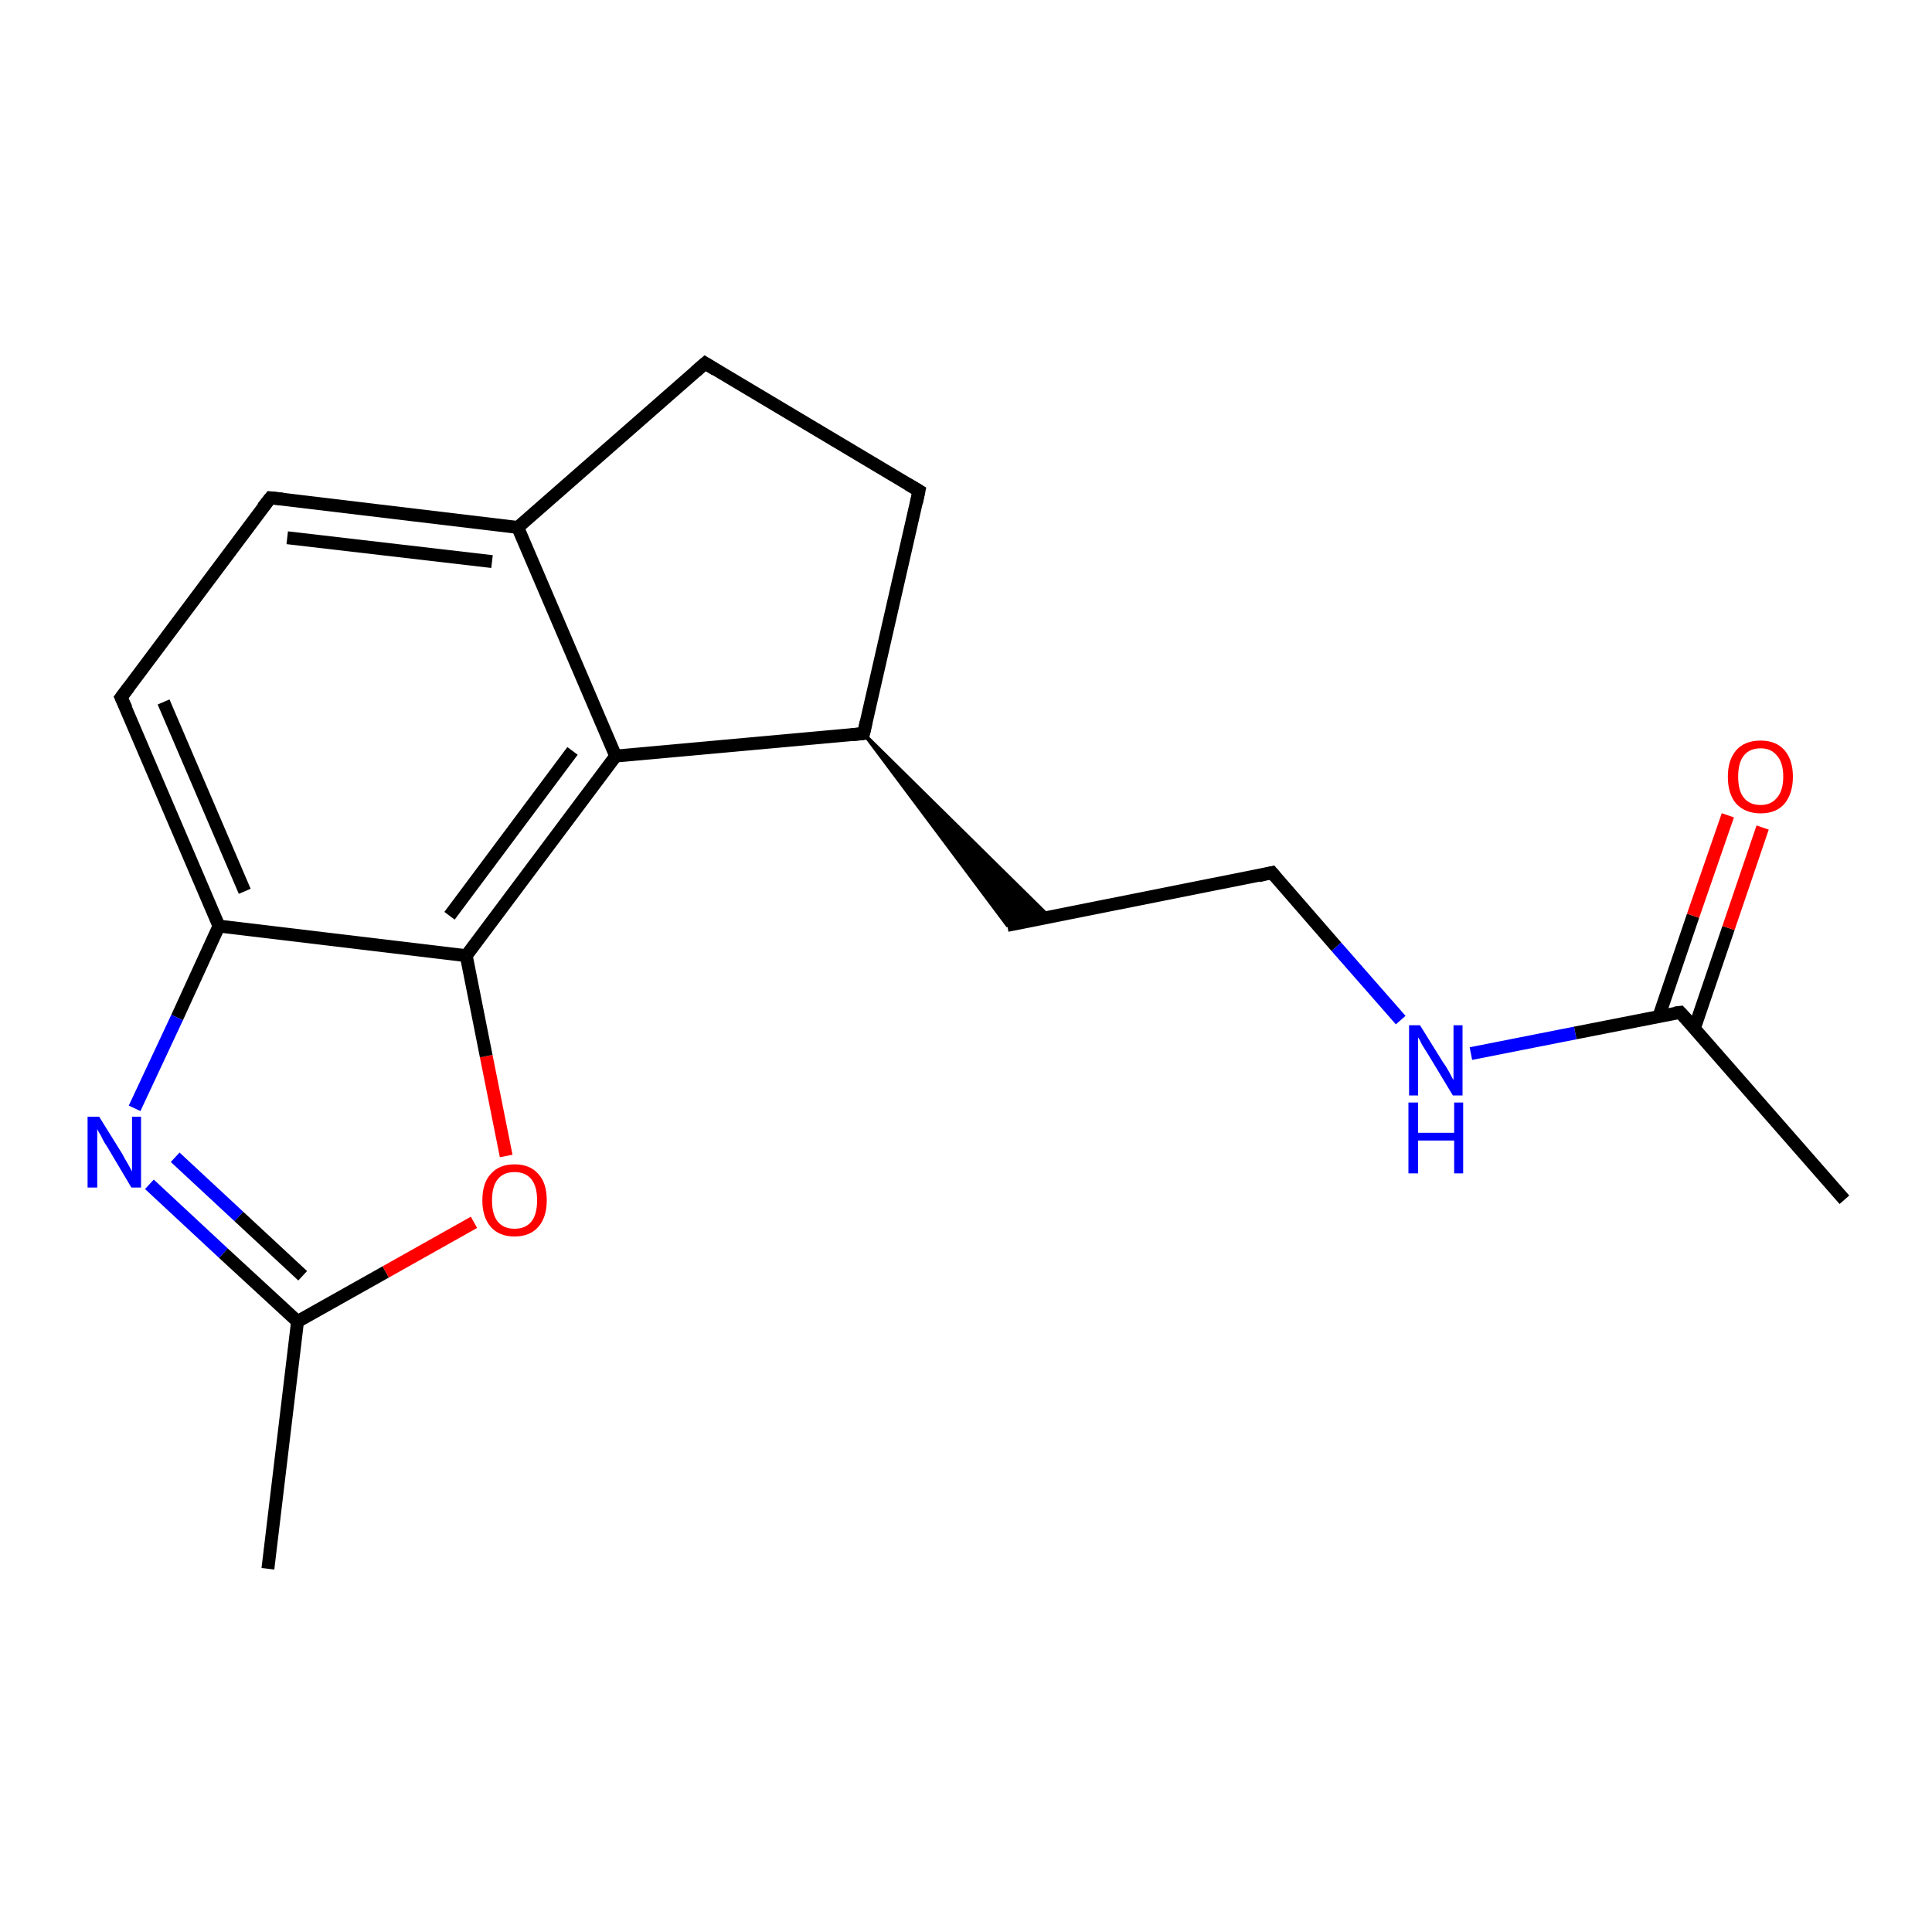 <?xml version='1.0' encoding='iso-8859-1'?>
<svg version='1.1' baseProfile='full'
              xmlns='http://www.w3.org/2000/svg'
                      xmlns:rdkit='http://www.rdkit.org/xml'
                      xmlns:xlink='http://www.w3.org/1999/xlink'
                  xml:space='preserve'
width='300px' height='300px' viewBox='0 0 300 300'>
<!-- END OF HEADER -->
<rect style='opacity:1.0;fill:#FFFFFF;stroke:none' width='300.0' height='300.0' x='0.0' y='0.0'> </rect>
<path class='bond-0 atom-0 atom-1' d='M 286.4,186.3 L 260.9,157.2' style='fill:none;fill-rule:evenodd;stroke:#000000;stroke-width:2.0px;stroke-linecap:butt;stroke-linejoin:miter;stroke-opacity:1' />
<path class='bond-1 atom-1 atom-2' d='M 263.1,159.7 L 268.4,144.1' style='fill:none;fill-rule:evenodd;stroke:#000000;stroke-width:2.0px;stroke-linecap:butt;stroke-linejoin:miter;stroke-opacity:1' />
<path class='bond-1 atom-1 atom-2' d='M 268.4,144.1 L 273.7,128.5' style='fill:none;fill-rule:evenodd;stroke:#FF0000;stroke-width:2.0px;stroke-linecap:butt;stroke-linejoin:miter;stroke-opacity:1' />
<path class='bond-1 atom-1 atom-2' d='M 257.6,157.8 L 262.9,142.2' style='fill:none;fill-rule:evenodd;stroke:#000000;stroke-width:2.0px;stroke-linecap:butt;stroke-linejoin:miter;stroke-opacity:1' />
<path class='bond-1 atom-1 atom-2' d='M 262.9,142.2 L 268.3,126.6' style='fill:none;fill-rule:evenodd;stroke:#FF0000;stroke-width:2.0px;stroke-linecap:butt;stroke-linejoin:miter;stroke-opacity:1' />
<path class='bond-2 atom-1 atom-3' d='M 260.9,157.2 L 244.6,160.4' style='fill:none;fill-rule:evenodd;stroke:#000000;stroke-width:2.0px;stroke-linecap:butt;stroke-linejoin:miter;stroke-opacity:1' />
<path class='bond-2 atom-1 atom-3' d='M 244.6,160.4 L 228.4,163.6' style='fill:none;fill-rule:evenodd;stroke:#0000FF;stroke-width:2.0px;stroke-linecap:butt;stroke-linejoin:miter;stroke-opacity:1' />
<path class='bond-3 atom-3 atom-4' d='M 217.5,158.4 L 207.5,147.0' style='fill:none;fill-rule:evenodd;stroke:#0000FF;stroke-width:2.0px;stroke-linecap:butt;stroke-linejoin:miter;stroke-opacity:1' />
<path class='bond-3 atom-3 atom-4' d='M 207.5,147.0 L 197.5,135.5' style='fill:none;fill-rule:evenodd;stroke:#000000;stroke-width:2.0px;stroke-linecap:butt;stroke-linejoin:miter;stroke-opacity:1' />
<path class='bond-4 atom-4 atom-5' d='M 197.5,135.5 L 156.4,143.7' style='fill:none;fill-rule:evenodd;stroke:#000000;stroke-width:2.0px;stroke-linecap:butt;stroke-linejoin:miter;stroke-opacity:1' />
<path class='bond-5 atom-6 atom-5' d='M 134.1,113.9 L 163.0,142.4 L 156.4,143.7 Z' style='fill:#000000;fill-rule:evenodd;fill-opacity:1;stroke:#000000;stroke-width:0.5px;stroke-linecap:butt;stroke-linejoin:miter;stroke-opacity:1;' />
<path class='bond-6 atom-6 atom-7' d='M 134.1,113.9 L 142.7,76.2' style='fill:none;fill-rule:evenodd;stroke:#000000;stroke-width:2.0px;stroke-linecap:butt;stroke-linejoin:miter;stroke-opacity:1' />
<path class='bond-7 atom-7 atom-8' d='M 142.7,76.2 L 109.5,56.4' style='fill:none;fill-rule:evenodd;stroke:#000000;stroke-width:2.0px;stroke-linecap:butt;stroke-linejoin:miter;stroke-opacity:1' />
<path class='bond-8 atom-8 atom-9' d='M 109.5,56.4 L 80.4,81.9' style='fill:none;fill-rule:evenodd;stroke:#000000;stroke-width:2.0px;stroke-linecap:butt;stroke-linejoin:miter;stroke-opacity:1' />
<path class='bond-9 atom-9 atom-10' d='M 80.4,81.9 L 42.0,77.3' style='fill:none;fill-rule:evenodd;stroke:#000000;stroke-width:2.0px;stroke-linecap:butt;stroke-linejoin:miter;stroke-opacity:1' />
<path class='bond-9 atom-9 atom-10' d='M 76.4,87.2 L 44.6,83.5' style='fill:none;fill-rule:evenodd;stroke:#000000;stroke-width:2.0px;stroke-linecap:butt;stroke-linejoin:miter;stroke-opacity:1' />
<path class='bond-10 atom-10 atom-11' d='M 42.0,77.3 L 18.8,108.3' style='fill:none;fill-rule:evenodd;stroke:#000000;stroke-width:2.0px;stroke-linecap:butt;stroke-linejoin:miter;stroke-opacity:1' />
<path class='bond-11 atom-11 atom-12' d='M 18.8,108.3 L 34.0,143.8' style='fill:none;fill-rule:evenodd;stroke:#000000;stroke-width:2.0px;stroke-linecap:butt;stroke-linejoin:miter;stroke-opacity:1' />
<path class='bond-11 atom-11 atom-12' d='M 25.4,109.0 L 38.0,138.4' style='fill:none;fill-rule:evenodd;stroke:#000000;stroke-width:2.0px;stroke-linecap:butt;stroke-linejoin:miter;stroke-opacity:1' />
<path class='bond-12 atom-12 atom-13' d='M 34.0,143.8 L 27.5,158.0' style='fill:none;fill-rule:evenodd;stroke:#000000;stroke-width:2.0px;stroke-linecap:butt;stroke-linejoin:miter;stroke-opacity:1' />
<path class='bond-12 atom-12 atom-13' d='M 27.5,158.0 L 20.9,172.1' style='fill:none;fill-rule:evenodd;stroke:#0000FF;stroke-width:2.0px;stroke-linecap:butt;stroke-linejoin:miter;stroke-opacity:1' />
<path class='bond-13 atom-13 atom-14' d='M 23.2,183.9 L 34.7,194.6' style='fill:none;fill-rule:evenodd;stroke:#0000FF;stroke-width:2.0px;stroke-linecap:butt;stroke-linejoin:miter;stroke-opacity:1' />
<path class='bond-13 atom-13 atom-14' d='M 34.7,194.6 L 46.2,205.2' style='fill:none;fill-rule:evenodd;stroke:#000000;stroke-width:2.0px;stroke-linecap:butt;stroke-linejoin:miter;stroke-opacity:1' />
<path class='bond-13 atom-13 atom-14' d='M 27.2,179.7 L 37.1,188.9' style='fill:none;fill-rule:evenodd;stroke:#0000FF;stroke-width:2.0px;stroke-linecap:butt;stroke-linejoin:miter;stroke-opacity:1' />
<path class='bond-13 atom-13 atom-14' d='M 37.1,188.9 L 47.0,198.1' style='fill:none;fill-rule:evenodd;stroke:#000000;stroke-width:2.0px;stroke-linecap:butt;stroke-linejoin:miter;stroke-opacity:1' />
<path class='bond-14 atom-14 atom-15' d='M 46.2,205.2 L 41.6,243.6' style='fill:none;fill-rule:evenodd;stroke:#000000;stroke-width:2.0px;stroke-linecap:butt;stroke-linejoin:miter;stroke-opacity:1' />
<path class='bond-15 atom-14 atom-16' d='M 46.2,205.2 L 59.9,197.5' style='fill:none;fill-rule:evenodd;stroke:#000000;stroke-width:2.0px;stroke-linecap:butt;stroke-linejoin:miter;stroke-opacity:1' />
<path class='bond-15 atom-14 atom-16' d='M 59.9,197.5 L 73.6,189.8' style='fill:none;fill-rule:evenodd;stroke:#FF0000;stroke-width:2.0px;stroke-linecap:butt;stroke-linejoin:miter;stroke-opacity:1' />
<path class='bond-16 atom-16 atom-17' d='M 78.6,179.5 L 75.5,164.0' style='fill:none;fill-rule:evenodd;stroke:#FF0000;stroke-width:2.0px;stroke-linecap:butt;stroke-linejoin:miter;stroke-opacity:1' />
<path class='bond-16 atom-16 atom-17' d='M 75.5,164.0 L 72.4,148.4' style='fill:none;fill-rule:evenodd;stroke:#000000;stroke-width:2.0px;stroke-linecap:butt;stroke-linejoin:miter;stroke-opacity:1' />
<path class='bond-17 atom-17 atom-18' d='M 72.4,148.4 L 95.6,117.4' style='fill:none;fill-rule:evenodd;stroke:#000000;stroke-width:2.0px;stroke-linecap:butt;stroke-linejoin:miter;stroke-opacity:1' />
<path class='bond-17 atom-17 atom-18' d='M 69.8,142.2 L 88.9,116.6' style='fill:none;fill-rule:evenodd;stroke:#000000;stroke-width:2.0px;stroke-linecap:butt;stroke-linejoin:miter;stroke-opacity:1' />
<path class='bond-18 atom-18 atom-6' d='M 95.6,117.4 L 134.1,113.9' style='fill:none;fill-rule:evenodd;stroke:#000000;stroke-width:2.0px;stroke-linecap:butt;stroke-linejoin:miter;stroke-opacity:1' />
<path class='bond-19 atom-18 atom-9' d='M 95.6,117.4 L 80.4,81.9' style='fill:none;fill-rule:evenodd;stroke:#000000;stroke-width:2.0px;stroke-linecap:butt;stroke-linejoin:miter;stroke-opacity:1' />
<path class='bond-20 atom-17 atom-12' d='M 72.4,148.4 L 34.0,143.8' style='fill:none;fill-rule:evenodd;stroke:#000000;stroke-width:2.0px;stroke-linecap:butt;stroke-linejoin:miter;stroke-opacity:1' />
<path d='M 262.2,158.6 L 260.9,157.2 L 260.1,157.3' style='fill:none;stroke:#000000;stroke-width:2.0px;stroke-linecap:butt;stroke-linejoin:miter;stroke-opacity:1;' />
<path d='M 198.0,136.1 L 197.5,135.5 L 195.4,136.0' style='fill:none;stroke:#000000;stroke-width:2.0px;stroke-linecap:butt;stroke-linejoin:miter;stroke-opacity:1;' />
<path d='M 134.5,112.1 L 134.1,113.9 L 132.2,114.1' style='fill:none;stroke:#000000;stroke-width:2.0px;stroke-linecap:butt;stroke-linejoin:miter;stroke-opacity:1;' />
<path d='M 142.3,78.1 L 142.7,76.2 L 141.0,75.2' style='fill:none;stroke:#000000;stroke-width:2.0px;stroke-linecap:butt;stroke-linejoin:miter;stroke-opacity:1;' />
<path d='M 111.1,57.4 L 109.5,56.4 L 108.0,57.7' style='fill:none;stroke:#000000;stroke-width:2.0px;stroke-linecap:butt;stroke-linejoin:miter;stroke-opacity:1;' />
<path d='M 43.9,77.5 L 42.0,77.3 L 40.8,78.8' style='fill:none;stroke:#000000;stroke-width:2.0px;stroke-linecap:butt;stroke-linejoin:miter;stroke-opacity:1;' />
<path d='M 20.0,106.7 L 18.8,108.3 L 19.6,110.0' style='fill:none;stroke:#000000;stroke-width:2.0px;stroke-linecap:butt;stroke-linejoin:miter;stroke-opacity:1;' />
<path class='atom-2' d='M 268.3 120.6
Q 268.3 118.0, 269.6 116.5
Q 270.9 115.0, 273.4 115.0
Q 275.8 115.0, 277.1 116.5
Q 278.4 118.0, 278.4 120.6
Q 278.4 123.2, 277.1 124.8
Q 275.8 126.3, 273.4 126.3
Q 271.0 126.3, 269.6 124.8
Q 268.3 123.3, 268.3 120.6
M 273.4 125.0
Q 275.0 125.0, 275.9 123.9
Q 276.9 122.8, 276.9 120.6
Q 276.9 118.4, 275.9 117.3
Q 275.0 116.2, 273.4 116.2
Q 271.7 116.2, 270.8 117.3
Q 269.9 118.4, 269.9 120.6
Q 269.9 122.8, 270.8 123.9
Q 271.7 125.0, 273.4 125.0
' fill='#FF0000'/>
<path class='atom-3' d='M 220.5 159.2
L 224.1 165.0
Q 224.5 165.5, 225.1 166.6
Q 225.6 167.6, 225.7 167.7
L 225.7 159.2
L 227.1 159.2
L 227.1 170.1
L 225.6 170.1
L 221.8 163.8
Q 221.3 163.0, 220.8 162.2
Q 220.4 161.3, 220.2 161.1
L 220.2 170.1
L 218.8 170.1
L 218.8 159.2
L 220.5 159.2
' fill='#0000FF'/>
<path class='atom-3' d='M 218.7 171.2
L 220.2 171.2
L 220.2 175.9
L 225.8 175.9
L 225.8 171.2
L 227.2 171.2
L 227.2 182.2
L 225.8 182.2
L 225.8 177.1
L 220.2 177.1
L 220.2 182.2
L 218.7 182.2
L 218.7 171.2
' fill='#0000FF'/>
<path class='atom-13' d='M 15.4 173.4
L 19.0 179.2
Q 19.3 179.8, 19.9 180.8
Q 20.5 181.9, 20.5 181.9
L 20.5 173.4
L 21.9 173.4
L 21.9 184.4
L 20.4 184.4
L 16.6 178.0
Q 16.1 177.3, 15.7 176.4
Q 15.2 175.6, 15.1 175.3
L 15.1 184.4
L 13.6 184.4
L 13.6 173.4
L 15.4 173.4
' fill='#0000FF'/>
<path class='atom-16' d='M 74.9 186.4
Q 74.9 183.7, 76.2 182.3
Q 77.5 180.8, 79.9 180.8
Q 82.3 180.8, 83.6 182.3
Q 84.9 183.7, 84.9 186.4
Q 84.9 189.0, 83.6 190.5
Q 82.3 192.0, 79.9 192.0
Q 77.5 192.0, 76.2 190.5
Q 74.9 189.0, 74.9 186.4
M 79.9 190.8
Q 81.6 190.8, 82.5 189.7
Q 83.4 188.6, 83.4 186.4
Q 83.4 184.2, 82.5 183.1
Q 81.6 182.0, 79.9 182.0
Q 78.2 182.0, 77.3 183.1
Q 76.4 184.2, 76.4 186.4
Q 76.4 188.6, 77.3 189.7
Q 78.2 190.8, 79.9 190.8
' fill='#FF0000'/>
</svg>
